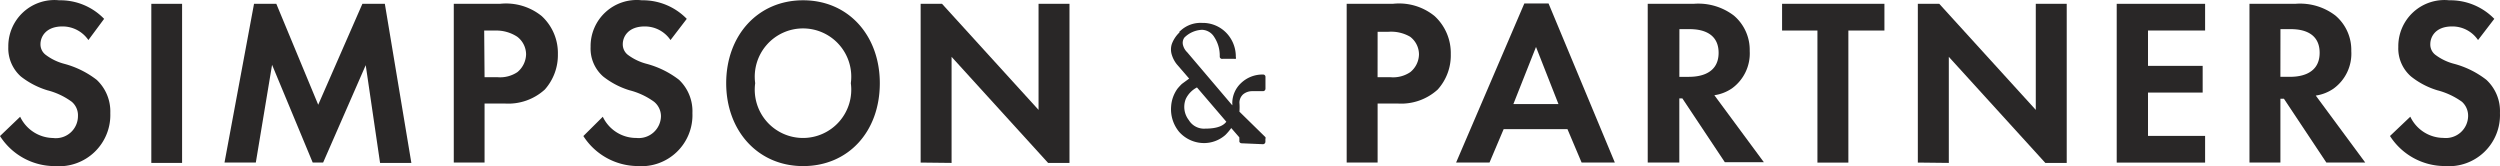 <svg xmlns="http://www.w3.org/2000/svg" width="246.067" height="16.365" viewBox="0 0 246.067 16.365">
  <g id="Layer_2" data-name="Layer 2" transform="translate(0 -3)">
    <g id="Layer_1" data-name="Layer 1" transform="translate(0 3)">
      <path id="Path_365" data-name="Path 365" d="M8.7,3.925a3.08,3.08,0,0,0-2.558-1.34c-1.636,0-2.158,1.027-2.158,1.74a1.288,1.288,0,0,0,.5,1.044,5.22,5.22,0,0,0,1.862.9A9,9,0,0,1,9.517,7.84a4.263,4.263,0,0,1,1.34,3.271,5.046,5.046,0,0,1-5.446,5.22A6.4,6.4,0,0,1,0,13.373l1.984-1.9A3.654,3.654,0,0,0,5.22,13.565a2.175,2.175,0,0,0,2.453-2.158A1.74,1.74,0,0,0,7.064,10a6.96,6.96,0,0,0-2.4-1.131A8,8,0,0,1,2.053,7.51,3.706,3.706,0,0,1,.818,4.6,4.541,4.541,0,0,1,5.829.01a6,6,0,0,1,4.419,1.827Z" transform="translate(0 0.018)" fill="#292727"/>
      <path id="Path_366" data-name="Path 366" d="M11.588.2V15.859H8.56V.2Z" transform="translate(6.334 0.176)" fill="#292727"/>
      <path id="Path_367" data-name="Path 367" d="M15.606.2H17.8l4.124,9.935L26.272.2h2.21l2.61,15.659h-3.08L26.6,6.238l-4.193,9.587H21.382l-4-9.622-1.6,9.622H12.7Z" transform="translate(9.397 0.176)" fill="#292727"/>
      <path id="Path_368" data-name="Path 368" d="M30.211.214a5.585,5.585,0,0,1,4.106,1.2,4.941,4.941,0,0,1,1.6,3.758,5.1,5.1,0,0,1-1.288,3.48,5.342,5.342,0,0,1-3.95,1.375H28.7v5.811H25.67V.214ZM28.7,7.435H29.95a3.062,3.062,0,0,0,1.984-.5,2.349,2.349,0,0,0,.853-1.74,2.192,2.192,0,0,0-.87-1.74,3.758,3.758,0,0,0-2.192-.609H28.663Z" transform="translate(18.994 0.162)" fill="#292727"/>
      <path id="Path_369" data-name="Path 369" d="M41.578,3.927a3.045,3.045,0,0,0-2.54-1.34c-1.636,0-2.158,1.027-2.158,1.74a1.3,1.3,0,0,0,.487,1.044,5.324,5.324,0,0,0,1.879.9,9,9,0,0,1,3.167,1.566,4.263,4.263,0,0,1,1.322,3.271,5.028,5.028,0,0,1-5.429,5.22A6.4,6.4,0,0,1,33,13.375l1.914-1.9a3.636,3.636,0,0,0,3.306,2.088,2.192,2.192,0,0,0,2.419-2.158A1.844,1.844,0,0,0,39.96,10a7.081,7.081,0,0,0-2.419-1.131,7.917,7.917,0,0,1-2.593-1.357,3.654,3.654,0,0,1-1.235-2.906A4.541,4.541,0,0,1,38.759.012a6.038,6.038,0,0,1,4.419,1.827Z" transform="translate(24.418 0.016)" fill="#292727"/>
      <path id="Path_370" data-name="Path 370" d="M56.2,8.16c0,4.767-3.1,8.16-7.551,8.16s-7.569-3.48-7.569-8.16S44.177,0,48.649,0,56.2,3.48,56.2,8.16Zm-2.853,0a4.75,4.75,0,1,0-9.413,0,4.75,4.75,0,1,0,9.413,0Z" transform="translate(30.397 0.028)" fill="#292727"/>
      <path id="Path_371" data-name="Path 371" d="M52.08,15.825V.2h2.105l9.5,10.44V.2H66.73V15.859H64.625l-9.5-10.44v10.44Z" transform="translate(38.536 0.176)" fill="#292727"/>
      <path id="Path_372" data-name="Path 372" d="M80.721.215a5.533,5.533,0,0,1,4.106,1.2,4.941,4.941,0,0,1,1.6,3.758,5.011,5.011,0,0,1-1.288,3.48,5.342,5.342,0,0,1-3.95,1.375H79.225V15.84H76.18V.215Zm-1.5,7.221H80.46a3.01,3.01,0,0,0,1.984-.5,2.3,2.3,0,0,0,.853-1.74,2.192,2.192,0,0,0-.87-1.74,3.723,3.723,0,0,0-2.158-.487H79.225Z" transform="translate(56.369 0.161)" fill="#292727"/>
      <path id="Path_373" data-name="Path 373" d="M93.332,12.551H87.05l-1.392,3.288H82.37L89.086.18H91.47l6.525,15.659H94.724Zm-.887-2.471-2.21-5.62-2.227,5.62Z" transform="translate(60.949 0.161)" fill="#292727"/>
      <path id="Path_374" data-name="Path 374" d="M97.716.209A5.759,5.759,0,0,1,101.7,1.374a4.437,4.437,0,0,1,1.549,3.48,4.245,4.245,0,0,1-1.74,3.671,4.106,4.106,0,0,1-1.74.679l4.872,6.594H100.8L96.62,9.517h-.3v6.316H93.21V.209ZM96.324,7.395h.853c.592,0,3.01,0,3.01-2.366S97.786,2.7,97.229,2.7h-.9Z" transform="translate(68.97 0.168)" fill="#292727"/>
      <path id="Path_375" data-name="Path 375" d="M107.335,2.827v13H104.29v-13h-3.48V.2h10.074V2.827Z" transform="translate(74.594 0.176)" fill="#292727"/>
      <path id="Path_376" data-name="Path 376" d="M108.49,15.825V.2H110.6l9.5,10.44V.2h3.045V15.859h-2.105l-9.5-10.44v10.44Z" transform="translate(80.276 0.176)" fill="#292727"/>
      <path id="Path_377" data-name="Path 377" d="M128.44,2.827h-5.62v3.48H128.2V8.935H122.82V13.2h5.62v2.627h-8.7V.2h8.7Z" transform="translate(88.601 0.176)" fill="#292727"/>
      <path id="Path_378" data-name="Path 378" d="M131.756.209a5.707,5.707,0,0,1,3.967,1.166,4.437,4.437,0,0,1,1.549,3.48,4.245,4.245,0,0,1-1.757,3.706,4.106,4.106,0,0,1-1.74.679l4.872,6.594h-3.828l-4.176-6.281h-.348v6.281H127.25V.209Zm-1.462,7.186h.87c.574,0,2.993,0,2.993-2.366S131.774,2.7,131.2,2.7h-.9Z" transform="translate(94.158 0.167)" fill="#292727"/>
      <path id="Path_379" data-name="Path 379" d="M143.865,3.925a3.045,3.045,0,0,0-2.558-1.34c-1.636,0-2.14,1.027-2.14,1.74a1.27,1.27,0,0,0,.487,1.044,5.22,5.22,0,0,0,1.879.9,8.908,8.908,0,0,1,3.149,1.566,4.193,4.193,0,0,1,1.34,3.271,5.028,5.028,0,0,1-5.429,5.22,6.42,6.42,0,0,1-5.394-2.958l2-1.9a3.636,3.636,0,0,0,3.271,2.088,2.192,2.192,0,0,0,2.419-2.158A1.844,1.844,0,0,0,142.282,10a7.239,7.239,0,0,0-2.419-1.131A7.76,7.76,0,0,1,137.27,7.51,3.654,3.654,0,0,1,136.018,4.6,4.541,4.541,0,0,1,141.029.01a6.038,6.038,0,0,1,4.437,1.827Z" transform="translate(100.04 0.018)" fill="#292727"/>
      <path id="Path_380" data-name="Path 380" d="M73.217,13.131a.244.244,0,0,1-.244-.157v-.3a.33.33,0,0,1,0-.122l-.8-.922h0a5.218,5.218,0,0,1-.574.679,3.184,3.184,0,0,1-2.105.8A3.289,3.289,0,0,1,67.04,12a3.48,3.48,0,0,1-.783-2.506,3.358,3.358,0,0,1,.626-1.74,5.221,5.221,0,0,1,.435-.47l.713-.522L66.814,5.353a2.784,2.784,0,0,1-.487-.922,1.74,1.74,0,0,1,0-1.079,3.062,3.062,0,0,1,.748-1.131V2.134l.122-.1A2.888,2.888,0,0,1,69.3,1.282h0a3.219,3.219,0,0,1,2.366.957,3.341,3.341,0,0,1,.957,2.3v.1a.244.244,0,0,1,0,.174.261.261,0,0,1-.157,0H71.355a.244.244,0,0,1-.313-.174v-.1A3.306,3.306,0,0,0,70.5,2.674a1.462,1.462,0,0,0-1.2-.713,2.61,2.61,0,0,0-1.74.766.887.887,0,0,0-.122.783,1.479,1.479,0,0,0,.4.661l4.437,5.22a.854.854,0,0,0,0-.209,2.714,2.714,0,0,1,.87-1.984,3.045,3.045,0,0,1,2.071-.835h.1a.226.226,0,0,1,.226.244V7.754A.244.244,0,0,1,75.322,8H74.243a1.392,1.392,0,0,0-.9.313,1.113,1.113,0,0,0-.365.818,5.468,5.468,0,0,1,0,.887l2.558,2.506a.209.209,0,0,1,0,.174v.278a.244.244,0,0,1-.244.244ZM68.8,7.633a2.471,2.471,0,0,0-1.1,1.131,2.123,2.123,0,0,0,.3,2.088,1.74,1.74,0,0,0,1.618.835c1.392,0,1.862-.4,2.071-.679Z" transform="translate(49.014 0.973)" fill="#292727"/>
    </g>
  </g>
</svg>
